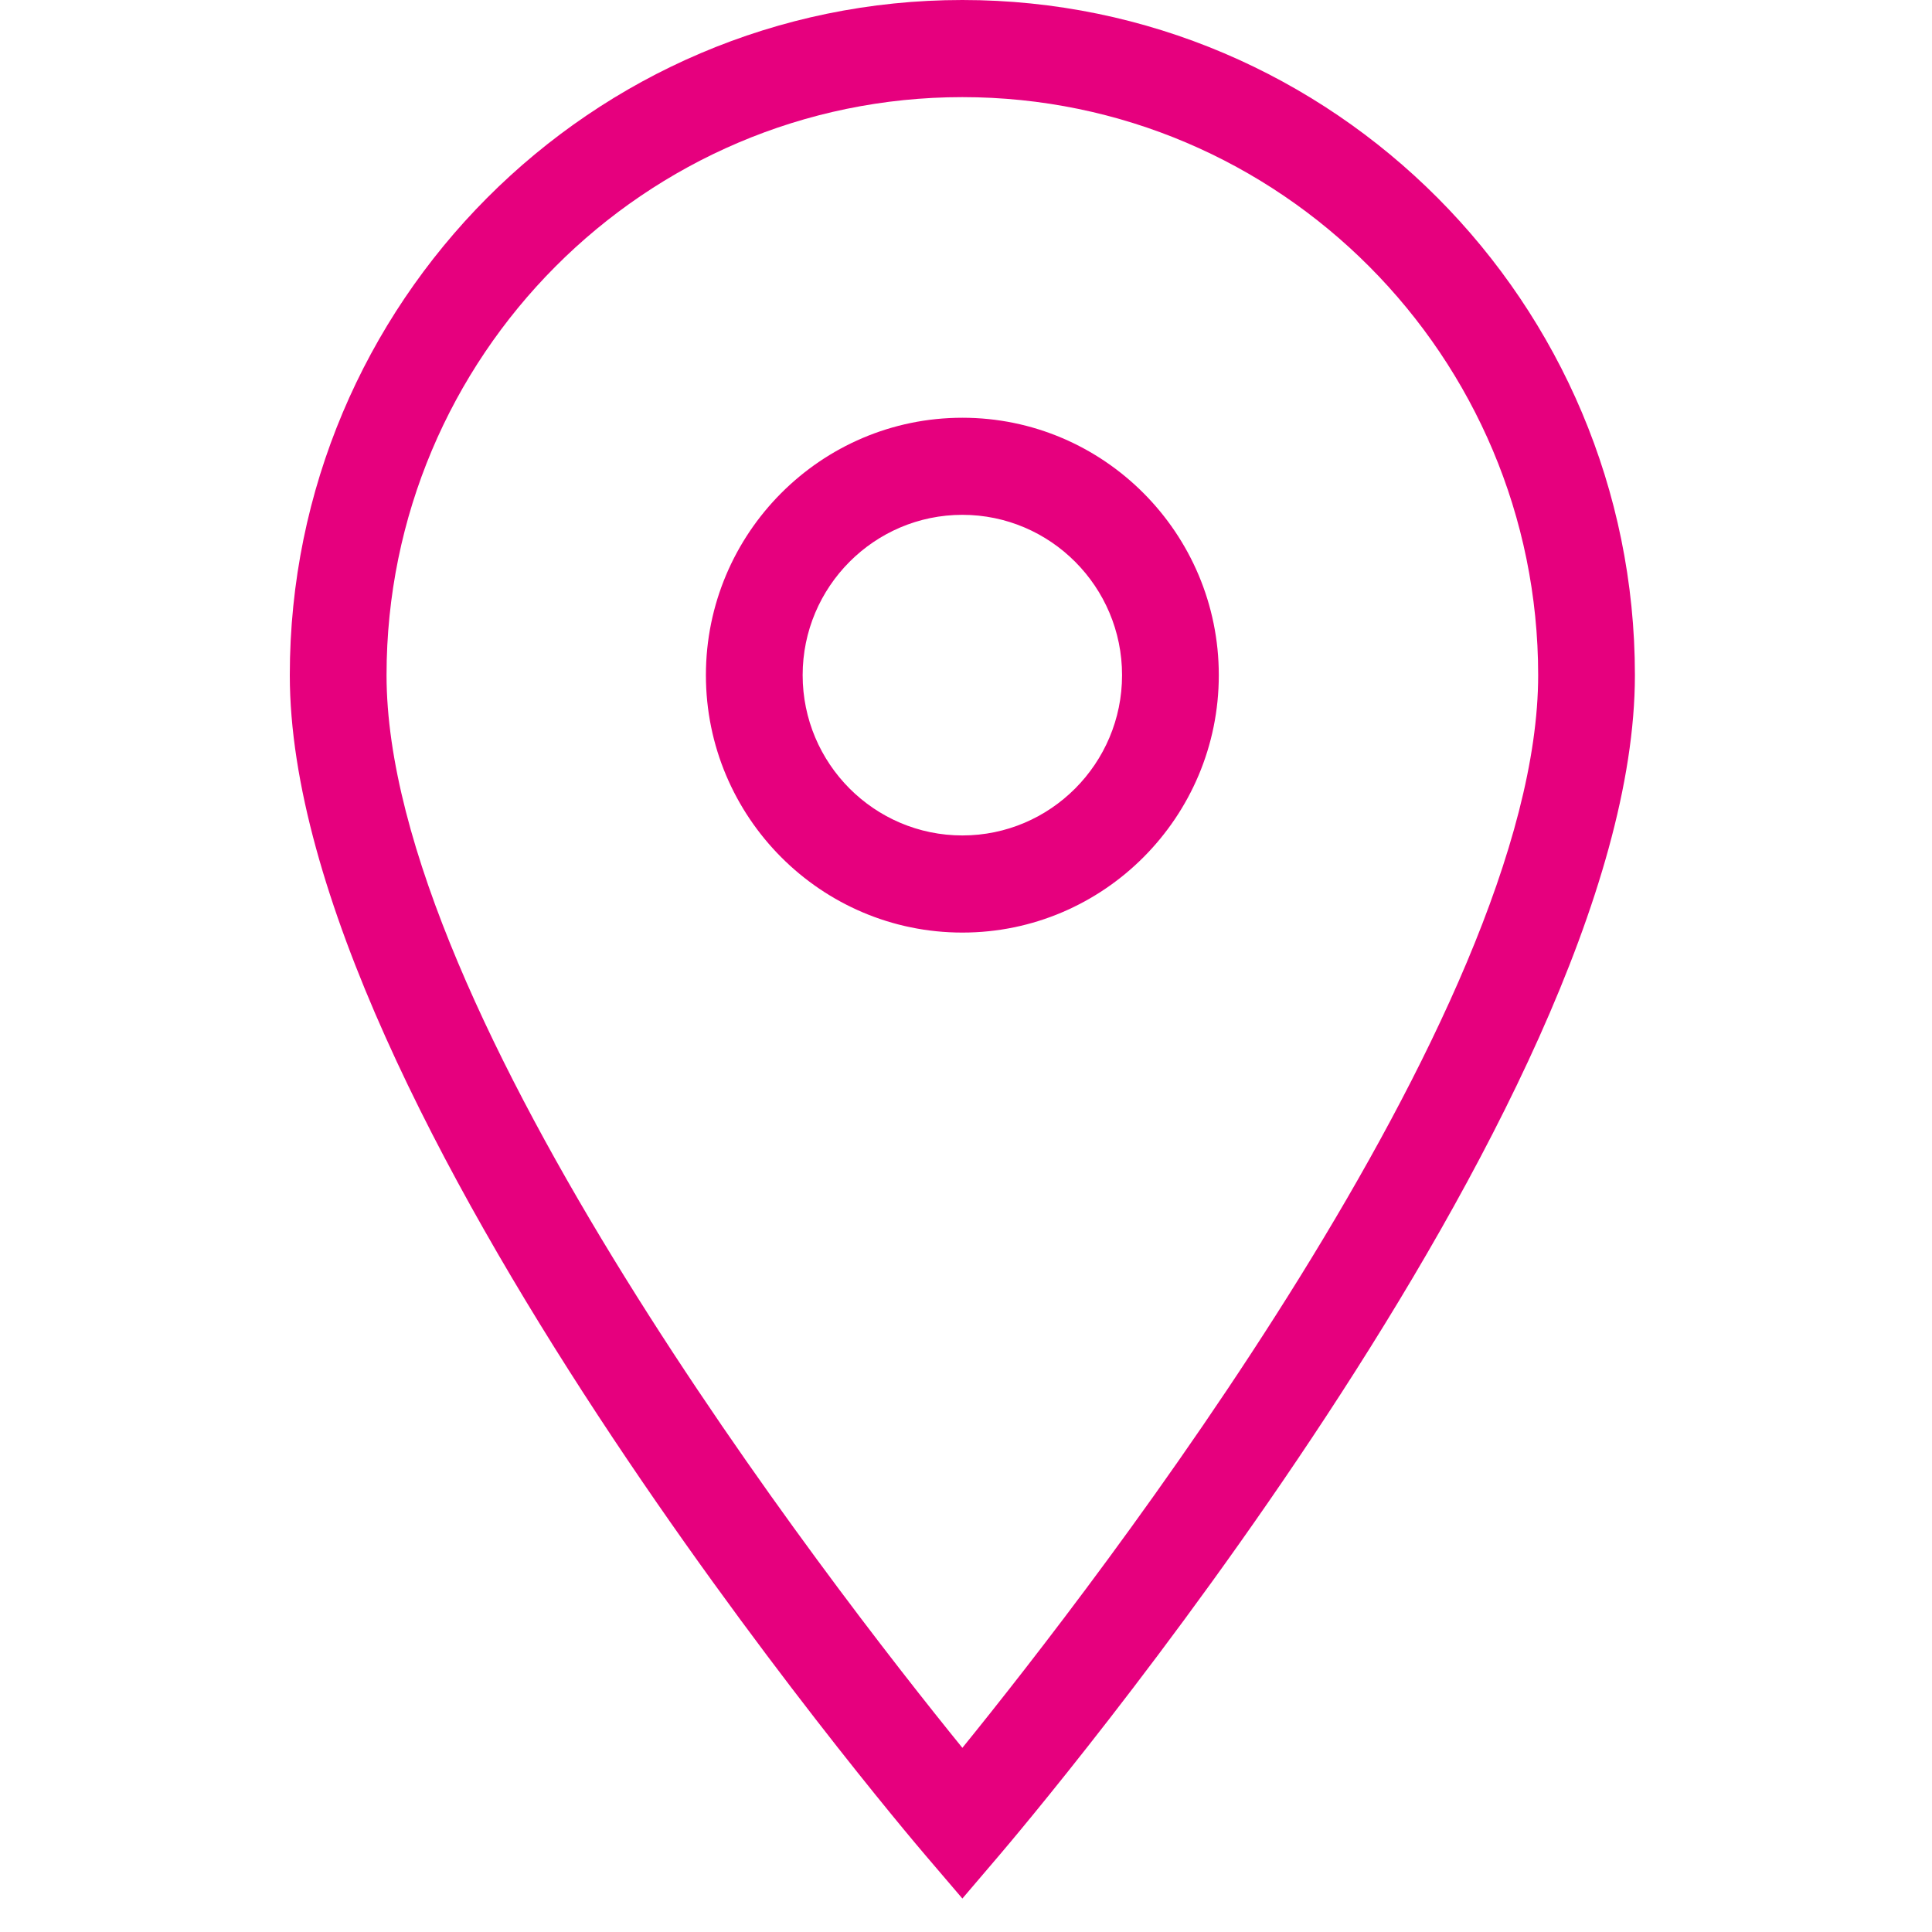 <?xml version="1.0" encoding="UTF-8"?>
<svg width="40px" height="40px" viewBox="0 0 40 40" version="1.1" xmlns="http://www.w3.org/2000/svg" xmlns:xlink="http://www.w3.org/1999/xlink">
    <!-- Generator: Sketch 51.3 (57544) - http://www.bohemiancoding.com/sketch -->
    <title>icon / location</title>
    <desc>Created with Sketch.</desc>
    <defs></defs>
    <g id="icon-/-location" stroke="none" stroke-width="1" fill="none" fill-rule="evenodd">
        <g id="icon-location" transform="translate(6, 0)" fill="#E6007E">
            <path d="M13.925,39.307 L13.164,38.416 C12.627,37.787 0,22.896 0,13.978 C0,6.271 6.246,0 13.925,0 C21.603,0 27.849,6.271 27.849,13.978 C27.849,22.896 15.222,37.787 14.685,38.416 L13.925,39.307 L13.925,39.307 Z M13.925,2.011 C7.35,2.011 2.003,7.379 2.003,13.978 C2.003,20.976 11.186,32.813 13.925,36.187 C16.662,32.813 25.846,20.972 25.846,13.978 C25.846,7.379 20.499,2.011 13.925,2.011 L13.925,2.011 Z M13.925,19.308 C10.996,19.308 8.615,16.917 8.615,13.978 C8.615,11.04 10.996,8.649 13.925,8.649 C16.853,8.649 19.234,11.04 19.234,13.978 C19.234,16.917 16.853,19.308 13.925,19.308 L13.925,19.308 Z M13.925,10.659 C12.102,10.659 10.618,12.148 10.618,13.978 C10.618,15.809 12.102,17.297 13.925,17.297 C15.747,17.297 17.231,15.809 17.231,13.978 C17.231,12.148 15.747,10.659 13.925,10.659 L13.925,10.659 Z" id="Fill-55"></path>
        </g>
    </g>
</svg>